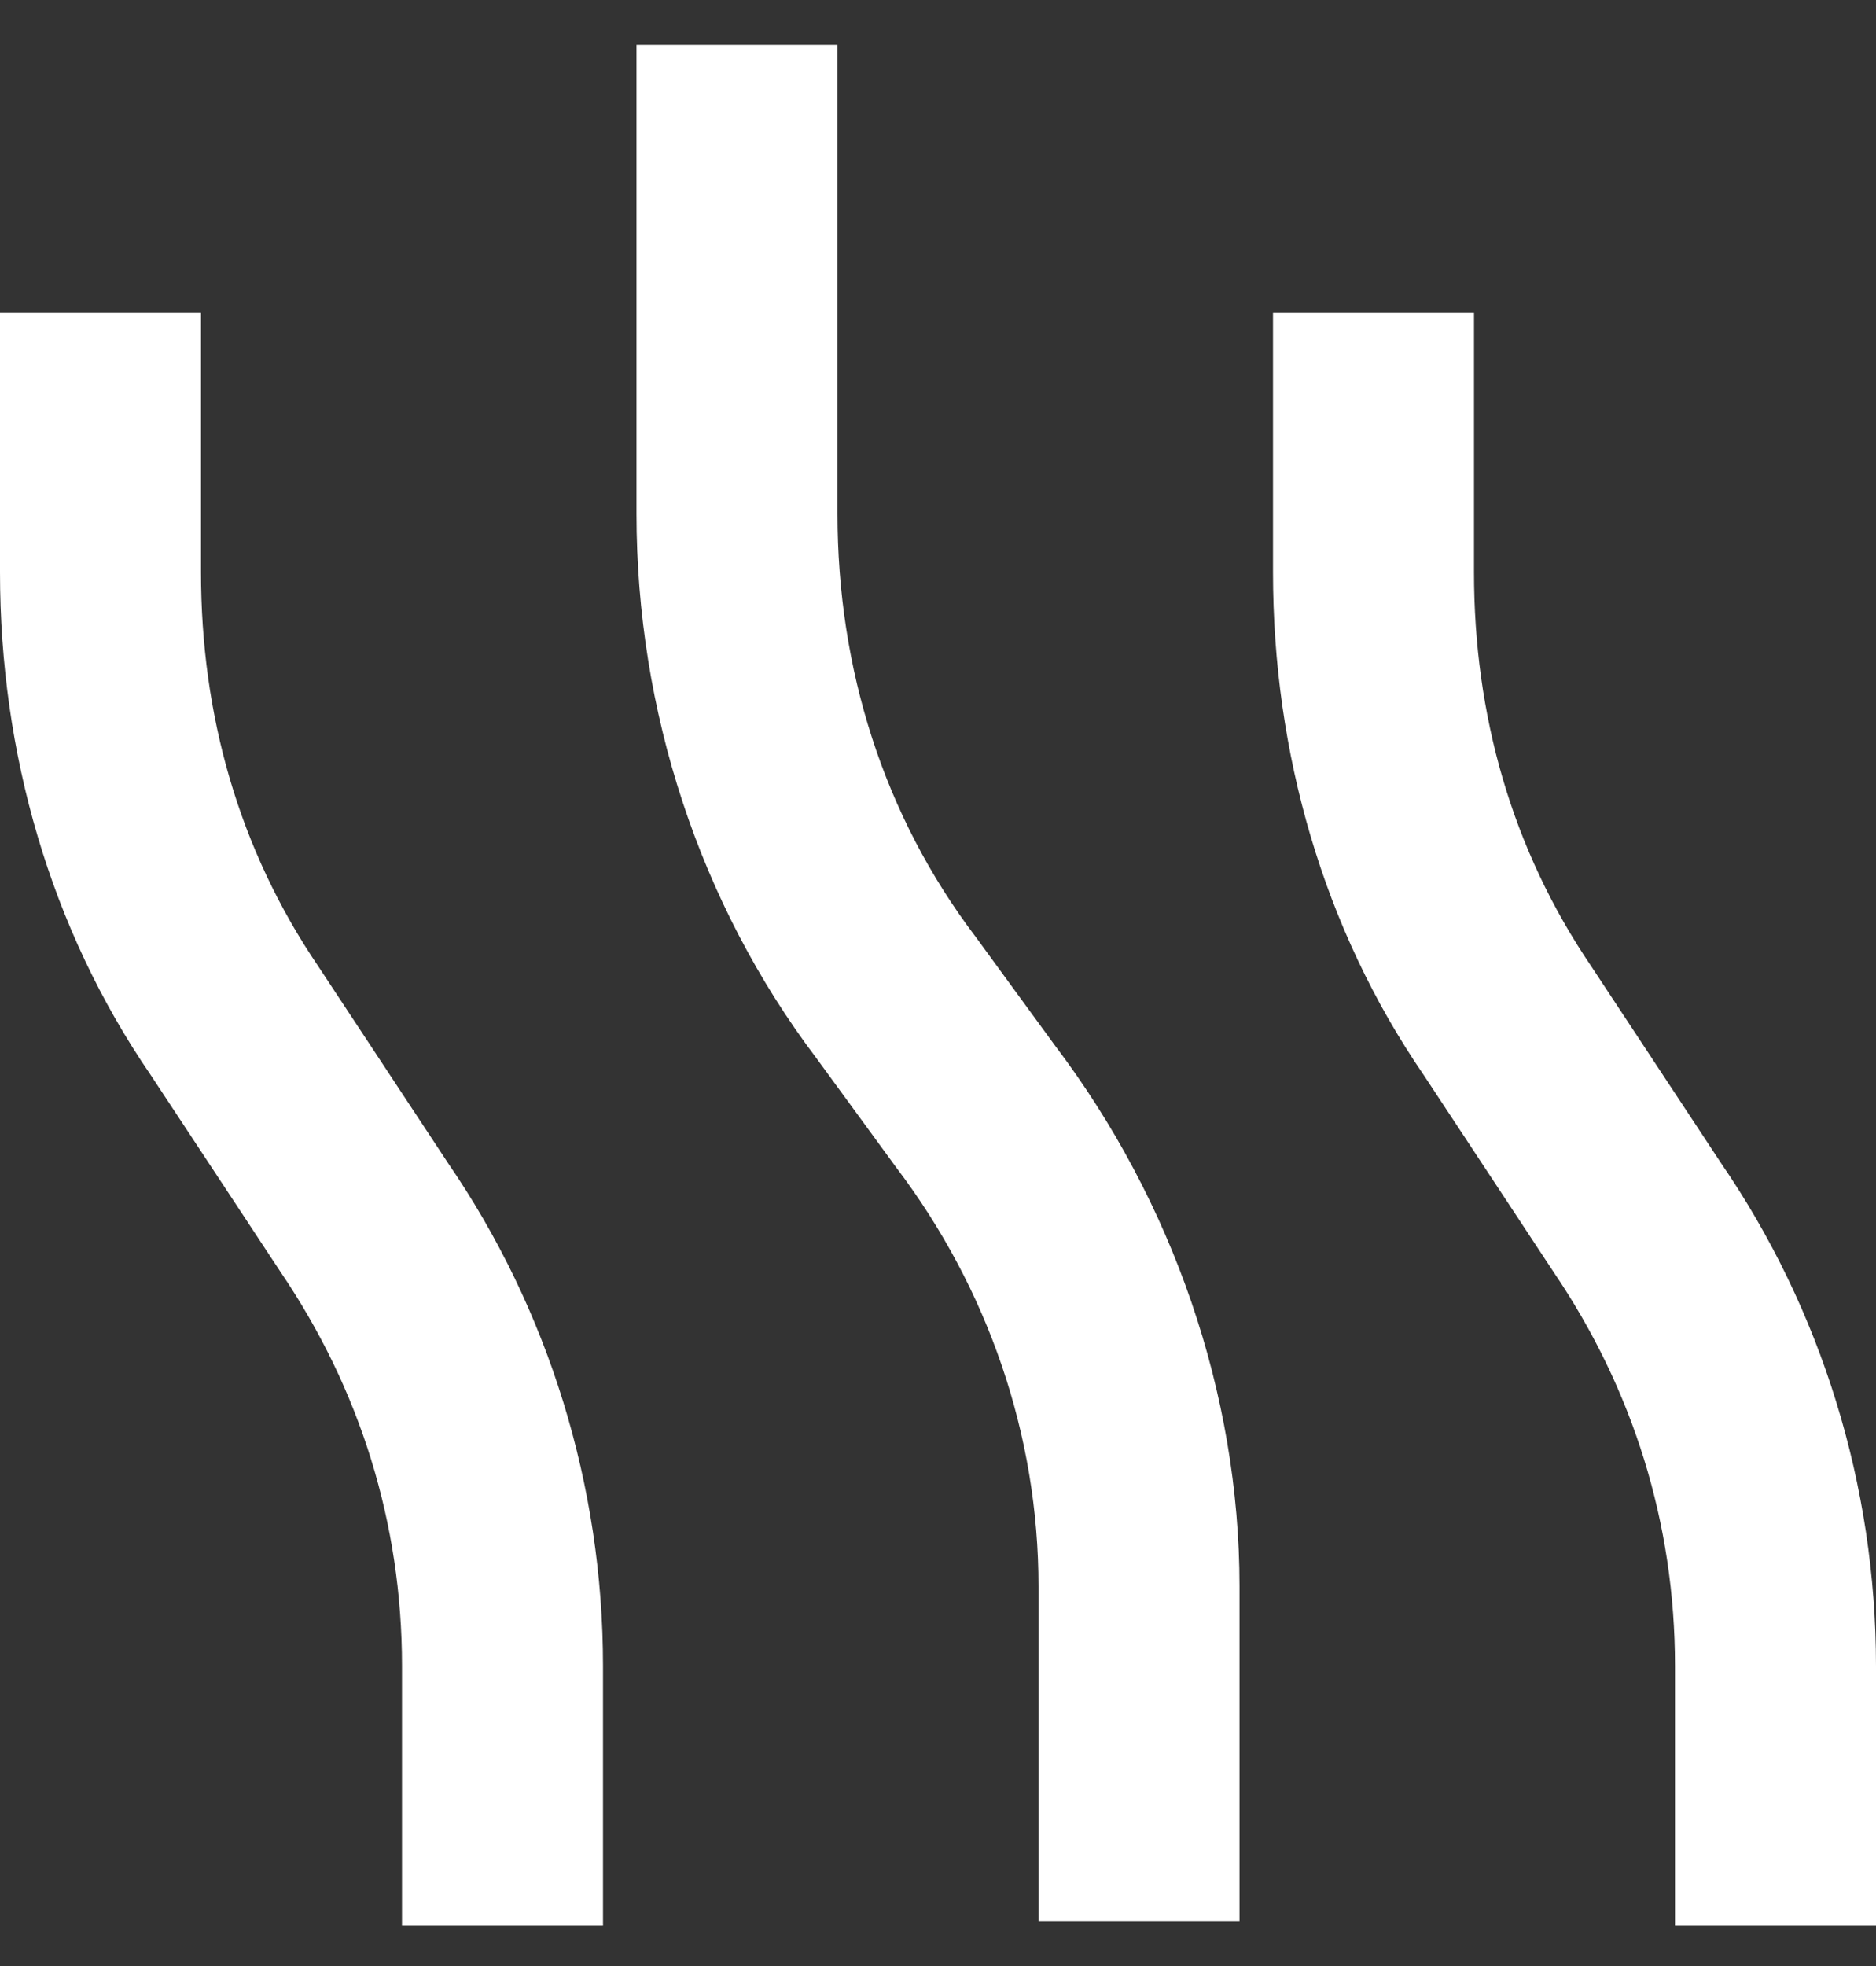 <svg width="21" height="22" viewBox="0 0 21 22" fill="none" xmlns="http://www.w3.org/2000/svg">
<rect x="0" y="0" width="21" height="22" fill="#333333" stroke="none"/>
<path d="M9.375 0.5V1.625V5.75C9.375 7.484 9.891 9.125 10.922 10.484L11.812 11.703C13.125 13.438 13.875 15.594 13.875 17.75V20.375V21.5H11.625V20.375V17.75C11.625 16.062 11.062 14.422 10.031 13.062L9.141 11.844C7.828 10.109 7.125 7.953 7.125 5.75V1.625V0.5H9.375ZM2.25 3.5V4.625V6.406C2.25 8 2.672 9.5 3.562 10.812L5.016 13.016C6.141 14.656 6.75 16.625 6.75 18.641V20.422V21.547H4.5V20.422V18.641C4.5 17.047 4.031 15.547 3.141 14.234L1.688 12.031C0.562 10.391 0 8.422 0 6.406V4.625V3.5H2.25ZM16.5 4.625V6.406C16.5 8 16.922 9.5 17.812 10.812L19.266 13.016C20.391 14.656 21 16.625 21 18.641V20.422V21.547H18.75V20.422V18.641C18.75 17.047 18.281 15.547 17.391 14.234L15.938 12.031C14.812 10.391 14.25 8.422 14.25 6.406V4.625V3.5H16.5V4.625Z" fill="white"/>
</svg>
